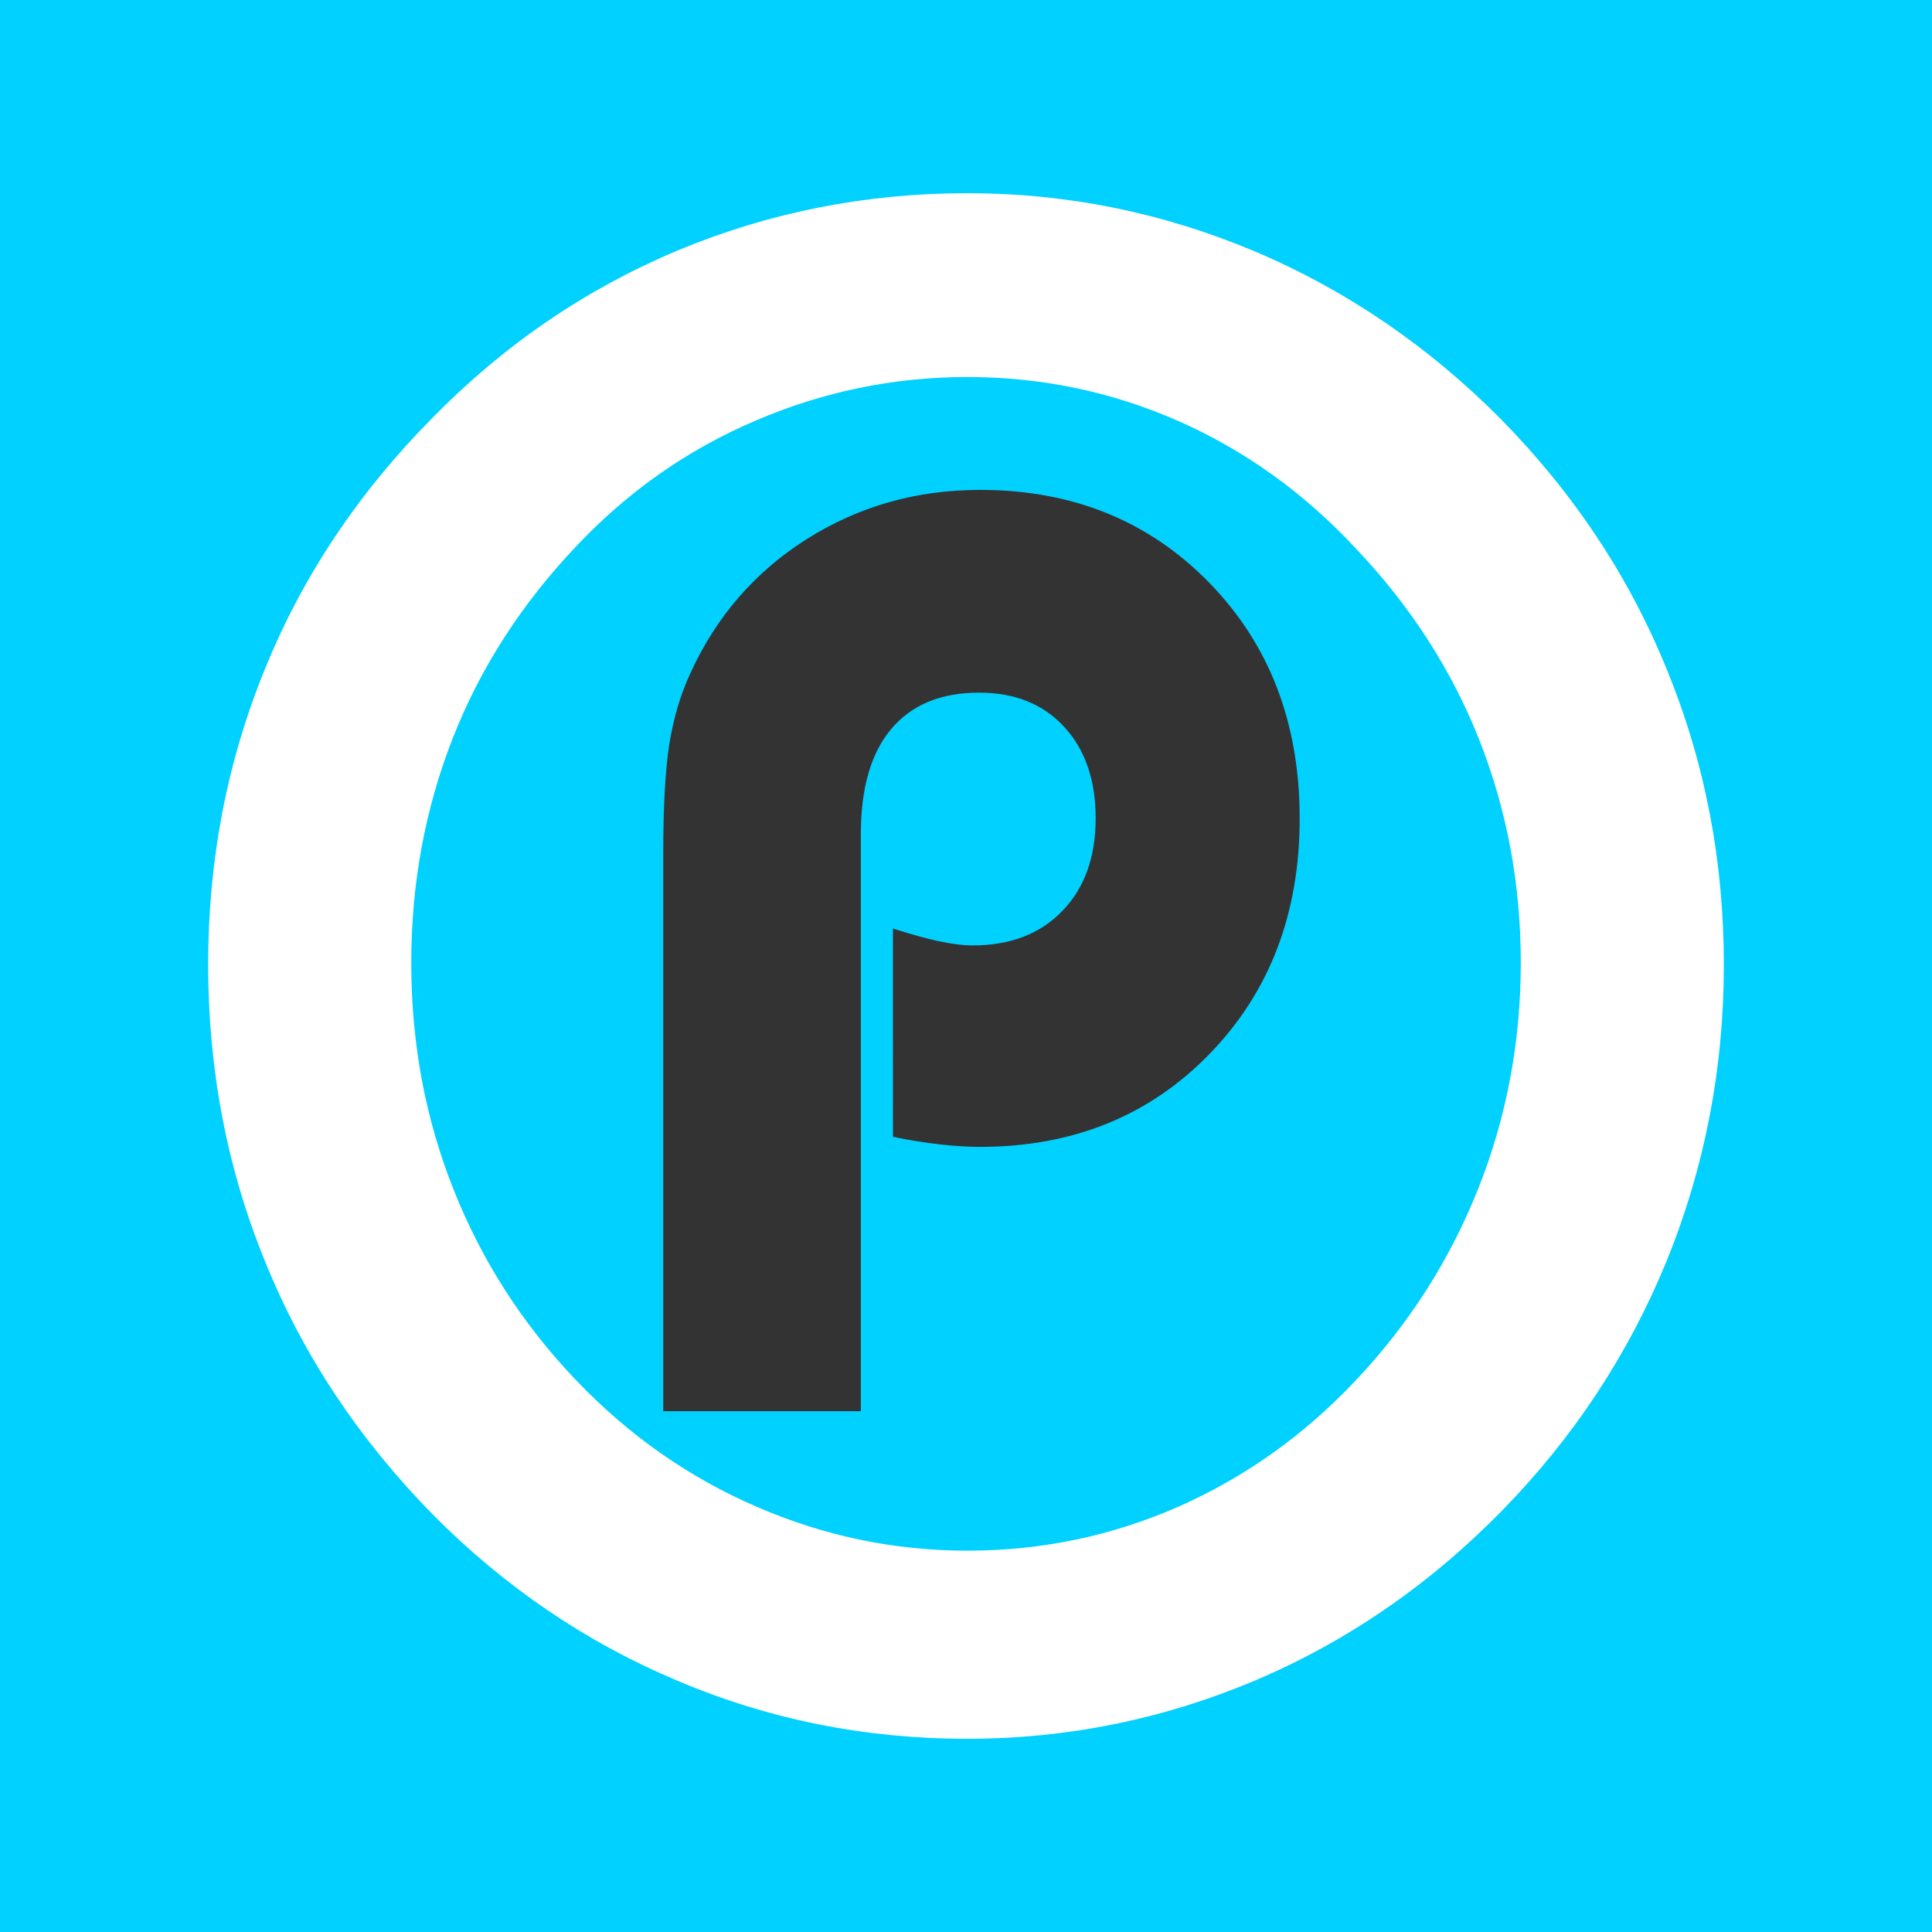 <?xml version="1.0" encoding="UTF-8" standalone="no"?>
<!-- Creator: CorelDRAW -->

<svg
   xml:space="preserve"
   width="10mm"
   height="10mm"
   version="1.1"
   style="clip-rule:evenodd;fill-rule:evenodd;image-rendering:optimizeQuality;shape-rendering:geometricPrecision;text-rendering:geometricPrecision"
   viewBox="0 0 1000000 1000000"
   id="svg39"
   sodipodi:docname="0.svg"
   inkscape:version="1.2.2 (732a01da63, 2022-12-09)"
   xmlns:inkscape="http://www.inkscape.org/namespaces/inkscape"
   xmlns:sodipodi="http://sodipodi.sourceforge.net/DTD/sodipodi-0.dtd"
   xmlns="http://www.w3.org/2000/svg"
   xmlns:svg="http://www.w3.org/2000/svg"><sodipodi:namedview
   id="namedview41"
   pagecolor="#ffffff"
   bordercolor="#000000"
   borderopacity="0.25"
   inkscape:showpageshadow="2"
   inkscape:pageopacity="0.0"
   inkscape:pagecheckerboard="0"
   inkscape:deskcolor="#d1d1d1"
   inkscape:document-units="mm"
   showgrid="false"
   inkscape:zoom="12.131146"
   inkscape:cx="66.069604"
   inkscape:cy="7.1716226"
   inkscape:window-width="3840"
   inkscape:window-height="2066"
   inkscape:window-x="-11"
   inkscape:window-y="-11"
   inkscape:window-maximized="1"
   inkscape:current-layer="Слой_x0020_1" />
 <defs
   id="defs28">
  <style
   type="text/css"
   id="style26">
   <![CDATA[
    .fil0 {fill:#00D1FF}
    .fil1 {fill:#333333;fill-rule:nonzero}
    .fil2 {fill:white;fill-rule:nonzero}
   ]]>
  </style>
 </defs>
 <g
   id="Слой_x0020_1"
   inkscape:label="Слой 1"
   inkscape:groupmode="layer"
   transform="translate(1268632.5,-332972.73)">
  <g
   id="_2443659856880"
   transform="translate(-1260632.5,324972.73)">
   <rect
   class="fil0"
   x="-8000"
   y="8000"
   width="1000000"
   height="1000000"
   id="rect31" />
   <path
   class="fil1"
   d="M 335290,738430 V 450080 c 0,-25130 1110,-44280 3220,-57450 2210,-13170 5750,-25240 10730,-35970 13390,-29450 33540,-52690 60330,-69630 26790,-16930 56670,-25460 89770,-25460 47820,0 87330,16050 118550,48040 31220,32000 46820,72610 46820,121990 0,49360 -15600,89980 -46710,121970 -31110,32000 -70730,48050 -118770,48050 -6420,0 -13510,-450 -21030,-1330 -7640,-890 -15610,-2110 -24020,-3880 V 488600 c 10180,3210 18370,5540 24680,6750 6310,1330 11840,2000 16600,2000 19490,0 34980,-5980 46380,-17830 11510,-11840 17270,-27890 17270,-47920 0,-19820 -5420,-35650 -16380,-47490 -10850,-11740 -25570,-17600 -43940,-17600 -19820,0 -34990,6310 -45500,18810 -10520,12510 -15720,30670 -15720,54360 v 298750 z"
   id="path33" />
   <path
   class="fil2"
   d="m 99740,507260 c 0,-54030 9780,-105120 29510,-153250 19550,-48130 48500,-91290 86680,-129830 37070,-37810 79300,-66570 126700,-86490 47390,-19730 97360,-29690 149930,-29690 51820,0 101610,10140 149190,30240 47400,20100 90000,49240 127440,87040 37430,38170 66020,81140 85560,129280 19740,48130 29510,99030 29510,152700 0,54040 -9960,105120 -29690,153620 -19920,48500 -48320,91470 -85380,129280 -37440,38180 -80040,67500 -127440,87600 -47580,20100 -97370,30240 -149190,30240 -52570,0 -102540,-9950 -149930,-30060 C 295230,858030 253000,829260 215930,791820 177750,752910 148800,709380 129250,661060 109520,612930 99740,561480 99740,507260 Z m 105130,-920 c 0,41860 7370,80960 21940,117480 14570,36700 35590,69530 63440,98660 27300,28580 58460,50350 93510,65470 34850,15120 71170,22680 108980,22680 38170,0 74510,-7560 109000,-22680 34300,-15120 65090,-36890 92010,-65470 27850,-29510 48880,-62710 63450,-99410 14560,-36690 21950,-75600 21950,-116730 0,-40760 -7190,-79300 -21580,-115630 -14390,-36340 -35780,-69350 -63820,-98840 -26920,-28960 -57710,-50910 -92010,-66030 -34490,-15120 -70830,-22690 -109000,-22690 -38170,0 -74690,7570 -109540,22510 -35040,14940 -66030,36510 -92950,65100 -28030,29500 -49430,62520 -63800,99030 -14390,36700 -21580,75420 -21580,116550 z"
   id="path35" />
  </g>
 </g>
</svg>
